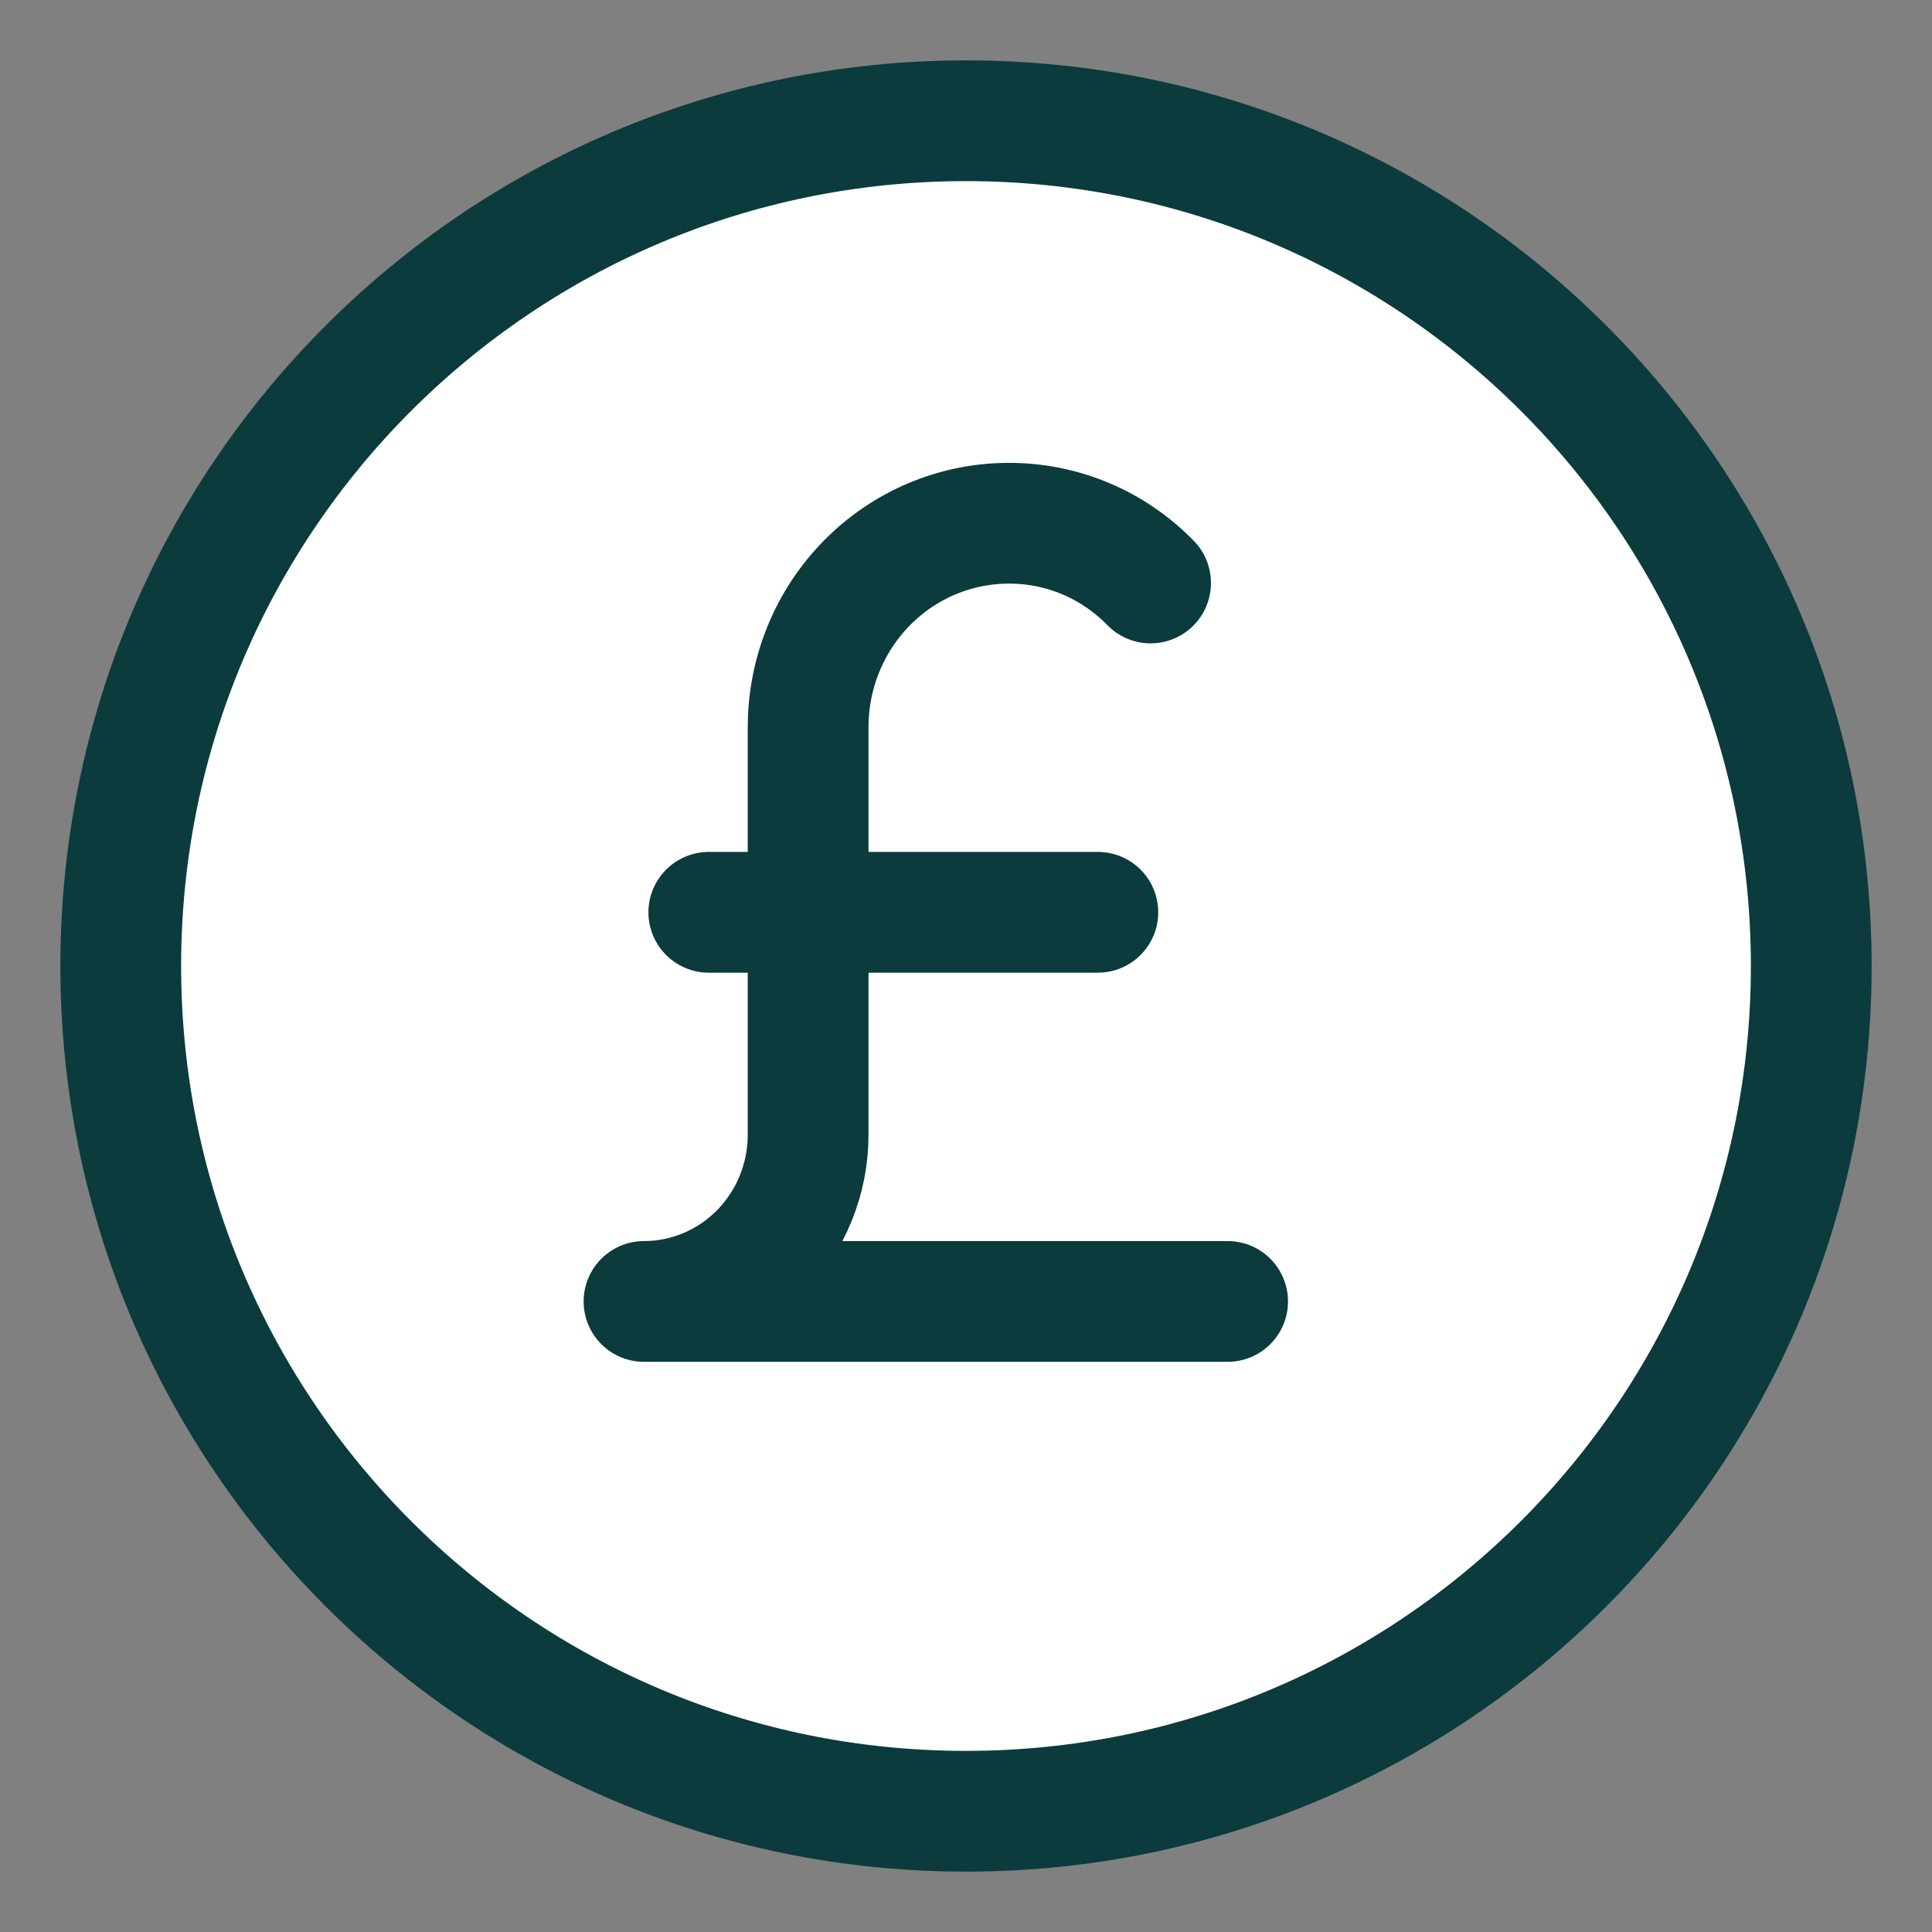 <svg width="24" height="24" viewBox="0 0 24 24" fill="none" xmlns="http://www.w3.org/2000/svg">
<rect x="0" y="0" width="24" height="24" fill="#808080" stroke="none"/>
<g clip-path="url(#clip0_6_24240)">
<path d="M12 22.5C17.799 22.5 22.5 17.799 22.5 12C22.5 6.201 17.799 1.5 12 1.5C6.201 1.5 1.5 6.201 1.5 12C1.5 17.799 6.201 22.5 12 22.5Z" fill="white" stroke="#0B3B3C" stroke-width="1.5" stroke-linecap="round" stroke-linejoin="round"/>
<path d="M8.805 11.333H13.638" stroke="#0B3B3C" stroke-width="1.5" stroke-linecap="round" stroke-linejoin="round"/>
<path d="M15.25 16.167H8C8.541 16.167 9.059 15.948 9.442 15.56C9.824 15.171 10.039 14.645 10.039 14.095V9.032C10.039 8.36 10.302 7.716 10.769 7.242C11.236 6.767 11.87 6.5 12.531 6.5C12.859 6.499 13.183 6.564 13.486 6.691C13.788 6.818 14.062 7.006 14.293 7.242" stroke="#0B3B3C" stroke-width="1.5" stroke-linecap="round" stroke-linejoin="round"/>
</g>
<defs>
<clipPath id="clip0_6_24240">
<rect width="24" height="24" fill="white"/>
</clipPath>
</defs>
</svg>
